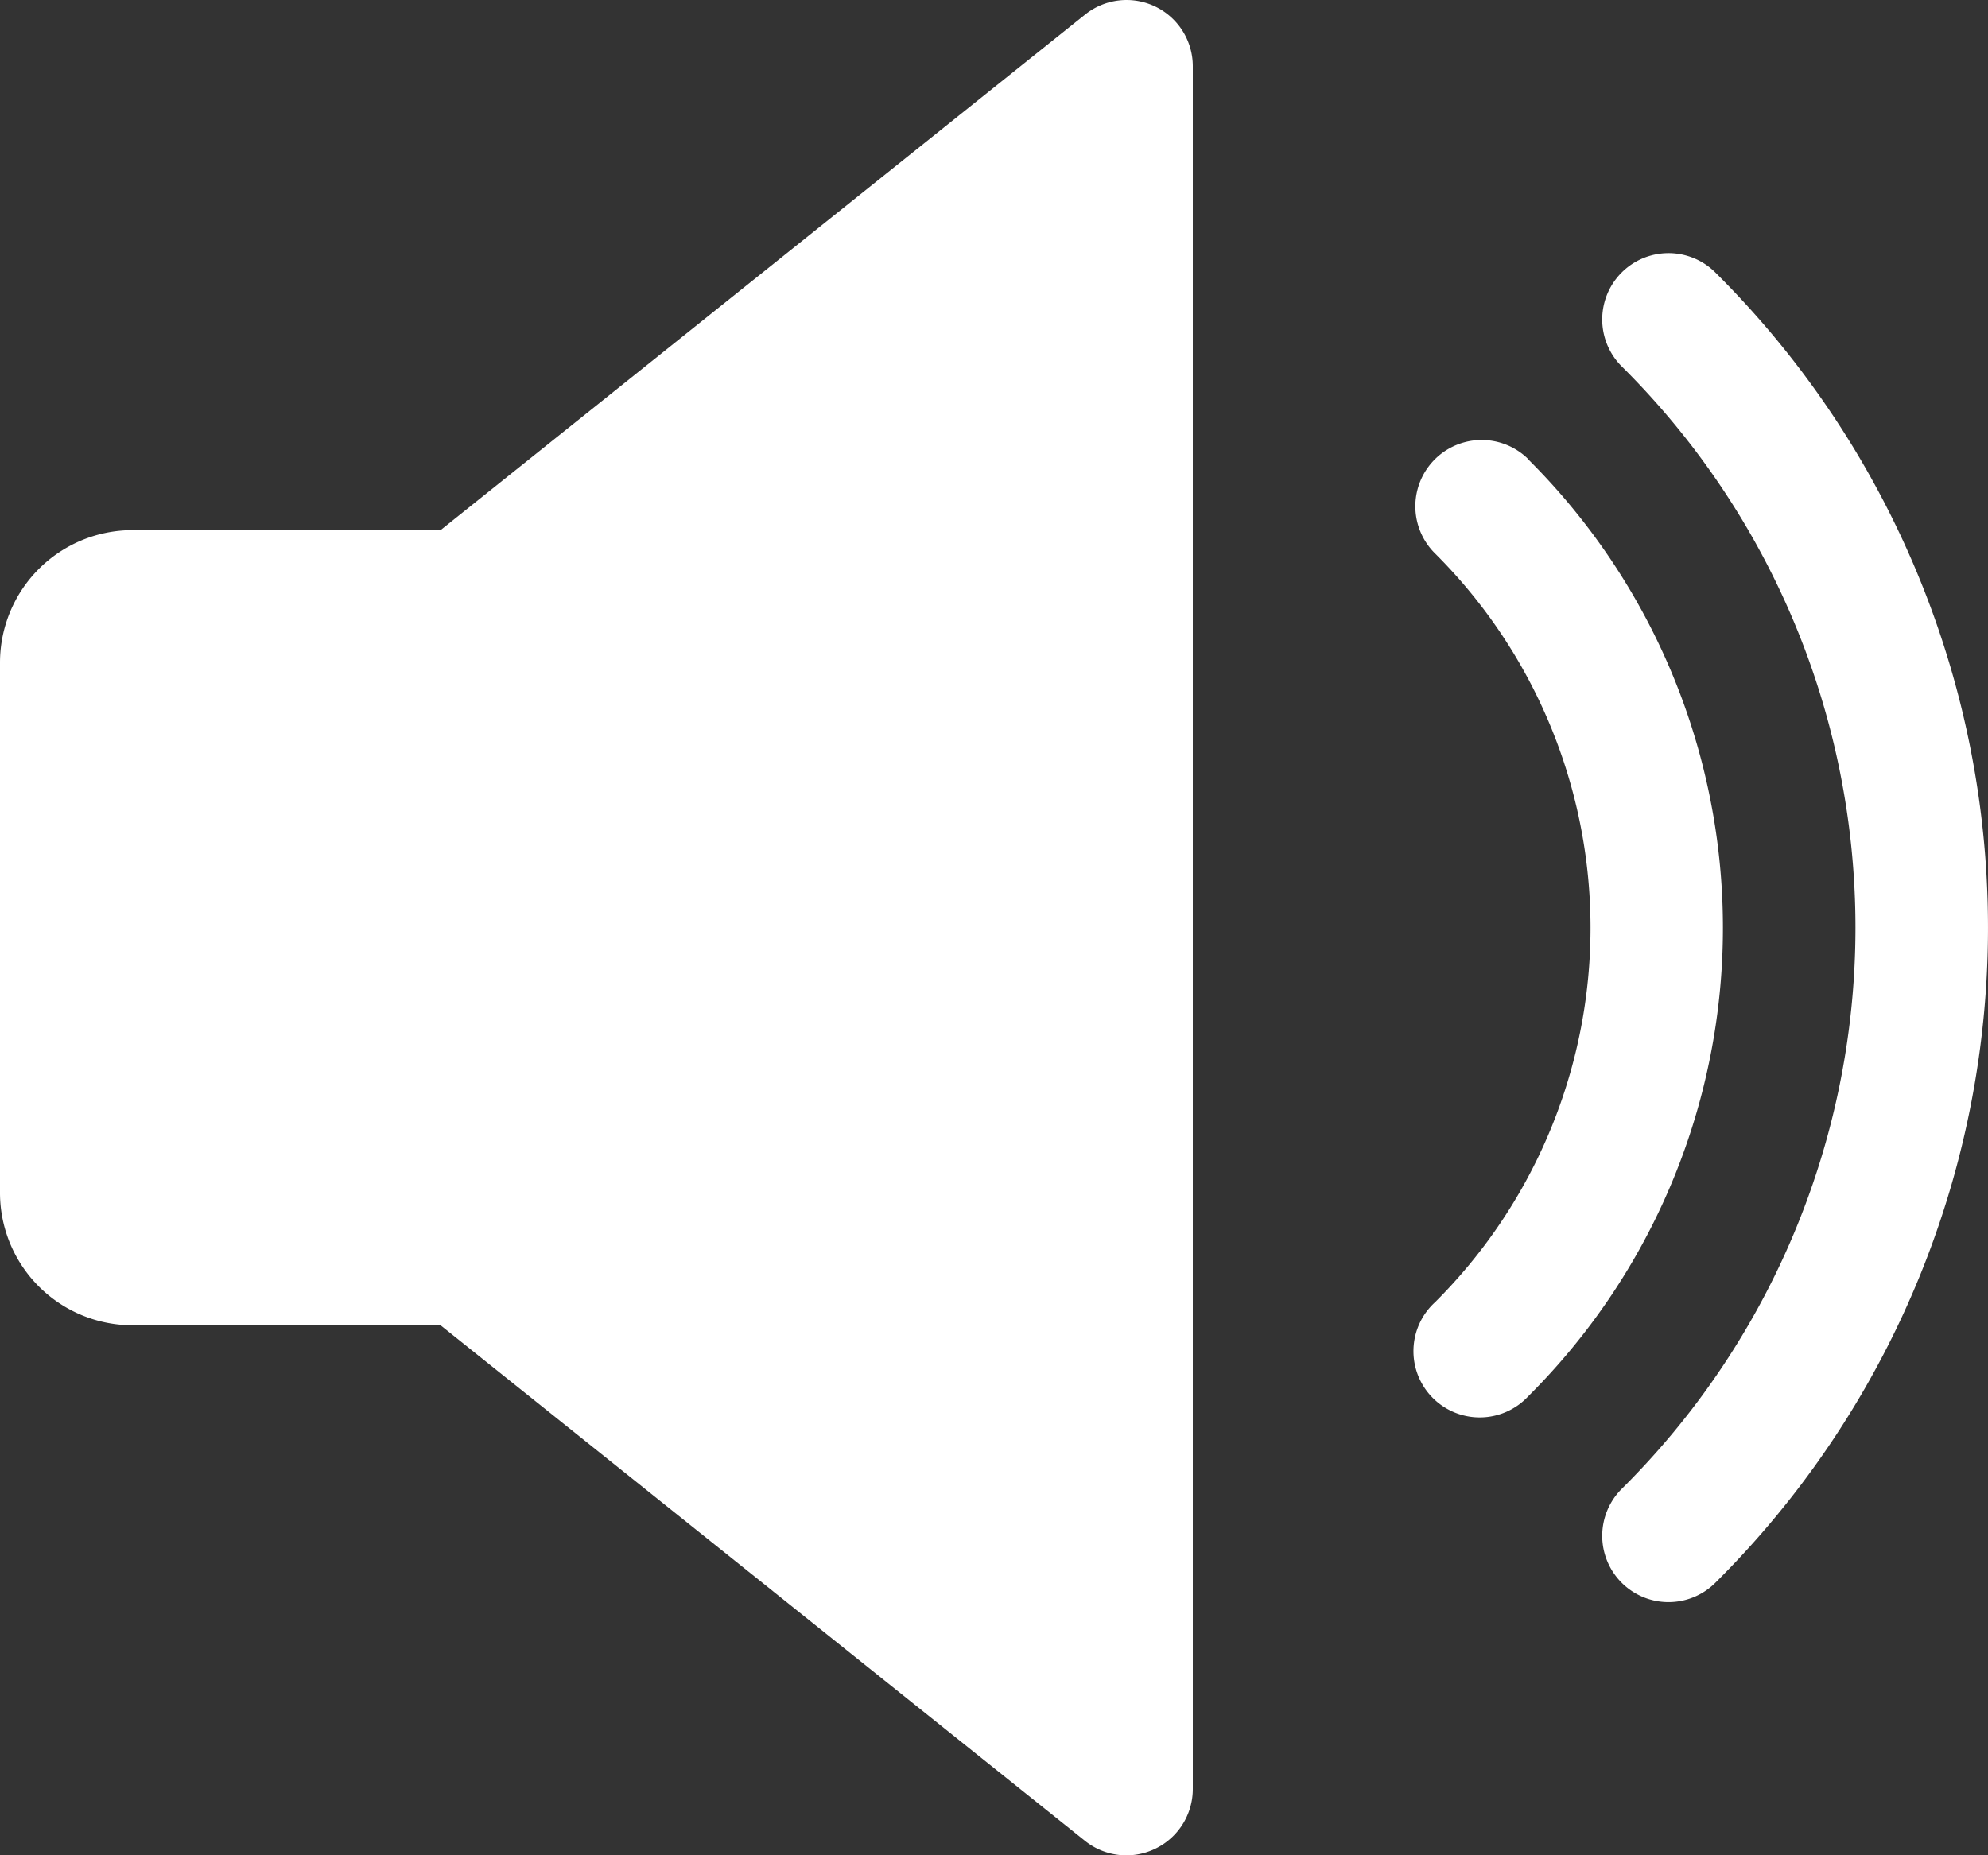<?xml version="1.0" encoding="UTF-8"?> <svg xmlns="http://www.w3.org/2000/svg" width="30" height="28.001" viewBox="0 0 30 28.001"><rect x="0" y="0" width="30" height="28.001" fill="#333333" stroke="none"/><g id="volumen" transform="translate(0 -15.99)"><path id="Trazado_1" data-name="Trazado 1" d="M17.434,16.089a1,1,0,0,0-1.058.12L6.648,23.991H2a2,2,0,0,0-2,2v8a2,2,0,0,0,2,2H6.648l9.726,7.782a1,1,0,0,0,1.06.118,1,1,0,0,0,.566-.9v-26A1,1,0,0,0,17.434,16.089Z" fill="#fff"></path><path id="Trazado_2" data-name="Trazado 2" d="M343.454,122.54a1,1,0,0,0-1.406,1.424,7.977,7.977,0,0,1,0,11.3,1,1,0,1,0,1.406,1.42,9.976,9.976,0,0,0,0-14.14Z" transform="translate(-320.392 -99.621)" fill="#fff"></path><path id="Trazado_3" data-name="Trazado 3" d="M388.573,77.415a1,1,0,1,0-1.41,1.42,11.934,11.934,0,0,1,0,16.938,1,1,0,0,0,1.41,1.42,13.938,13.938,0,0,0,0-19.778Z" transform="translate(-362.689 -57.314)" fill="#fff"></path></g></svg> 